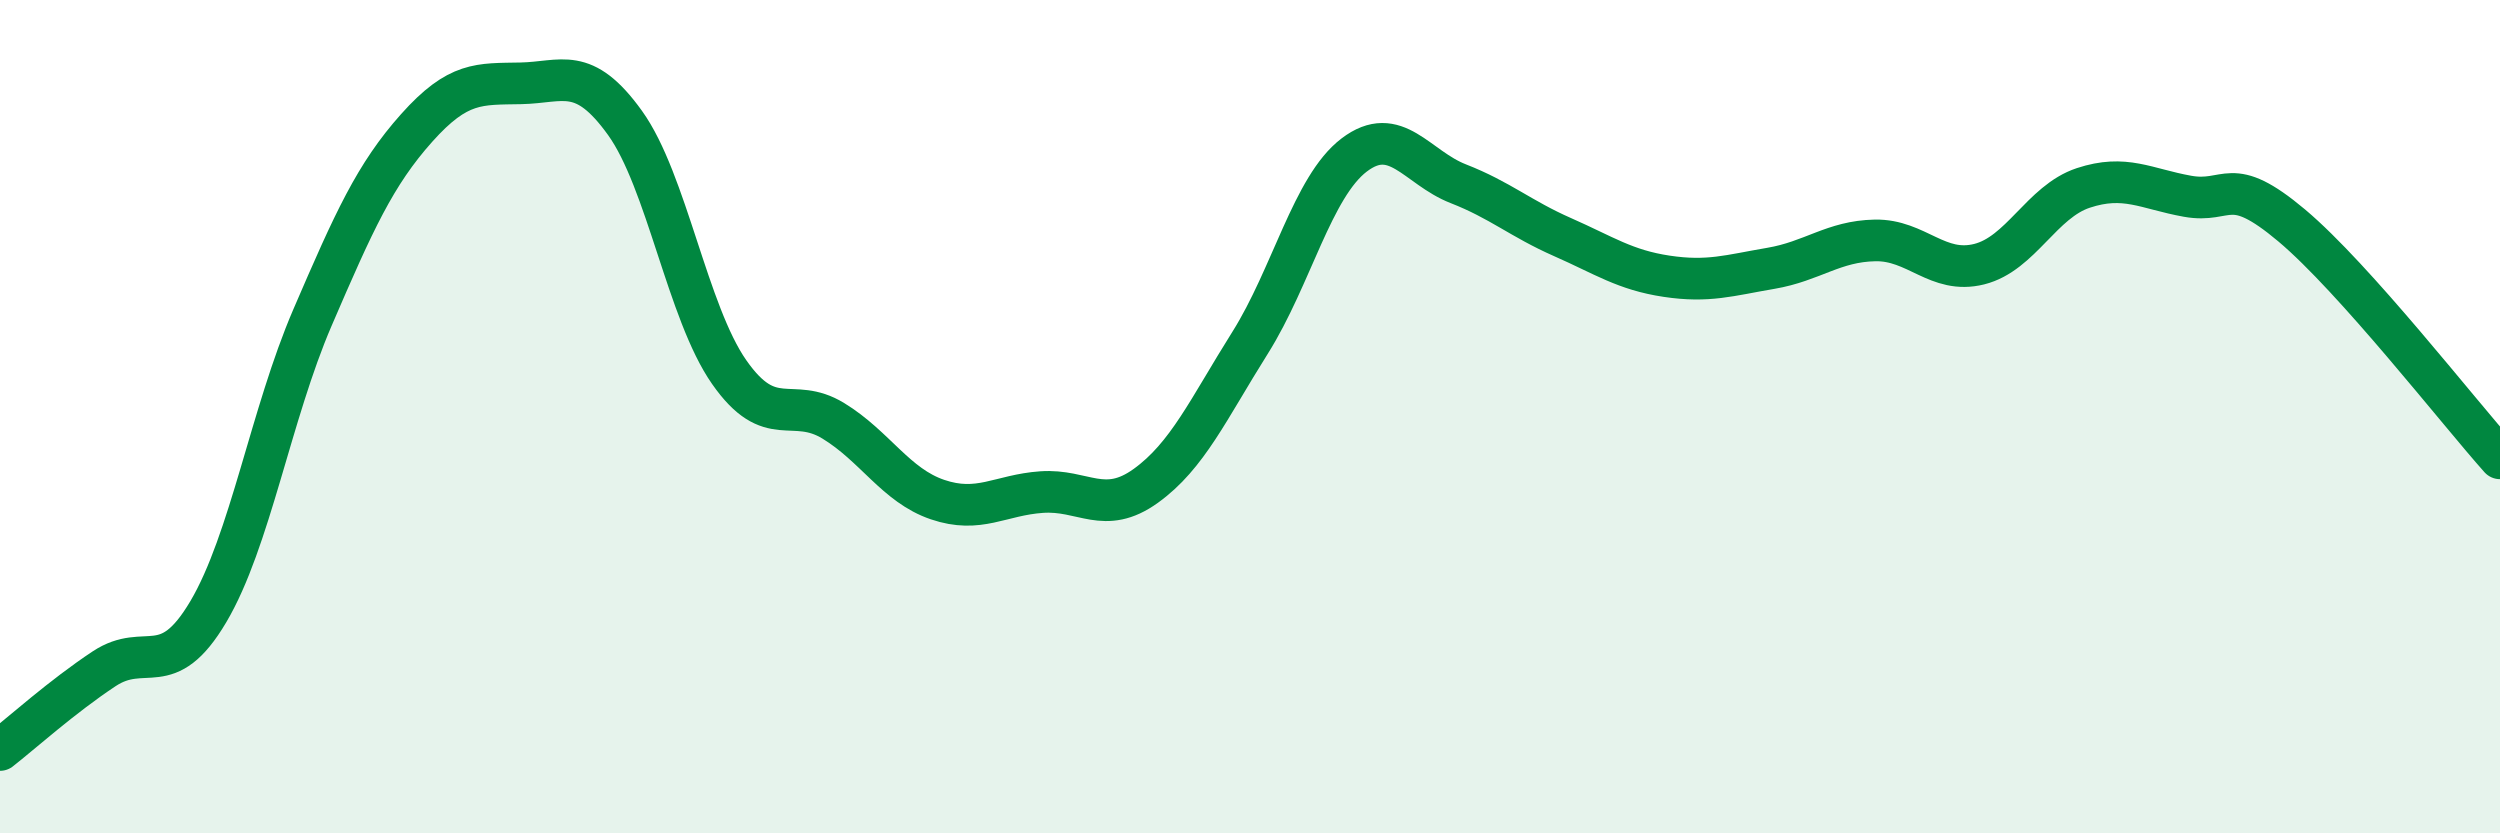 
    <svg width="60" height="20" viewBox="0 0 60 20" xmlns="http://www.w3.org/2000/svg">
      <path
        d="M 0,18 C 0.5,17.61 1.5,16.71 2.5,16.05 C 3.5,15.39 4,16.37 5,14.68 C 6,12.99 6.5,9.94 7.5,7.62 C 8.5,5.3 9,4.19 10,3.07 C 11,1.95 11.5,2.02 12.5,2 C 13.5,1.98 14,1.56 15,2.95 C 16,4.34 16.5,7.5 17.5,8.93 C 18.5,10.36 19,9.49 20,10.1 C 21,10.71 21.5,11.65 22.5,11.99 C 23.5,12.33 24,11.88 25,11.81 C 26,11.74 26.5,12.38 27.5,11.66 C 28.5,10.94 29,9.82 30,8.23 C 31,6.64 31.5,4.48 32.5,3.72 C 33.5,2.96 34,4.02 35,4.41 C 36,4.8 36.5,5.25 37.5,5.69 C 38.5,6.13 39,6.48 40,6.63 C 41,6.78 41.5,6.61 42.5,6.44 C 43.5,6.27 44,5.79 45,5.77 C 46,5.75 46.5,6.59 47.5,6.34 C 48.5,6.09 49,4.84 50,4.51 C 51,4.18 51.5,4.53 52.5,4.71 C 53.5,4.89 53.5,4.15 55,5.41 C 56.5,6.67 59,9.88 60,11L60 20L0 20Z"
        fill="#008740"
        opacity="0.1"
        stroke-linecap="round"
        stroke-linejoin="round"
      />
      <path
        d="M 0,18 C 0.5,17.61 1.5,16.71 2.5,16.05 C 3.5,15.39 4,16.37 5,14.68 C 6,12.99 6.5,9.94 7.5,7.62 C 8.5,5.3 9,4.19 10,3.07 C 11,1.95 11.5,2.02 12.5,2 C 13.5,1.98 14,1.56 15,2.95 C 16,4.34 16.5,7.5 17.5,8.93 C 18.5,10.36 19,9.49 20,10.1 C 21,10.71 21.5,11.65 22.5,11.99 C 23.5,12.33 24,11.88 25,11.81 C 26,11.74 26.5,12.38 27.5,11.66 C 28.5,10.94 29,9.82 30,8.23 C 31,6.64 31.5,4.48 32.5,3.72 C 33.5,2.96 34,4.02 35,4.41 C 36,4.8 36.5,5.25 37.5,5.69 C 38.5,6.13 39,6.48 40,6.63 C 41,6.78 41.5,6.61 42.5,6.44 C 43.5,6.27 44,5.79 45,5.77 C 46,5.75 46.5,6.59 47.5,6.34 C 48.5,6.09 49,4.84 50,4.51 C 51,4.18 51.5,4.53 52.5,4.71 C 53.5,4.89 53.5,4.15 55,5.41 C 56.5,6.67 59,9.88 60,11"
        stroke="#008740"
        stroke-width="1"
        fill="none"
        stroke-linecap="round"
        stroke-linejoin="round"
      />
    </svg>
  
